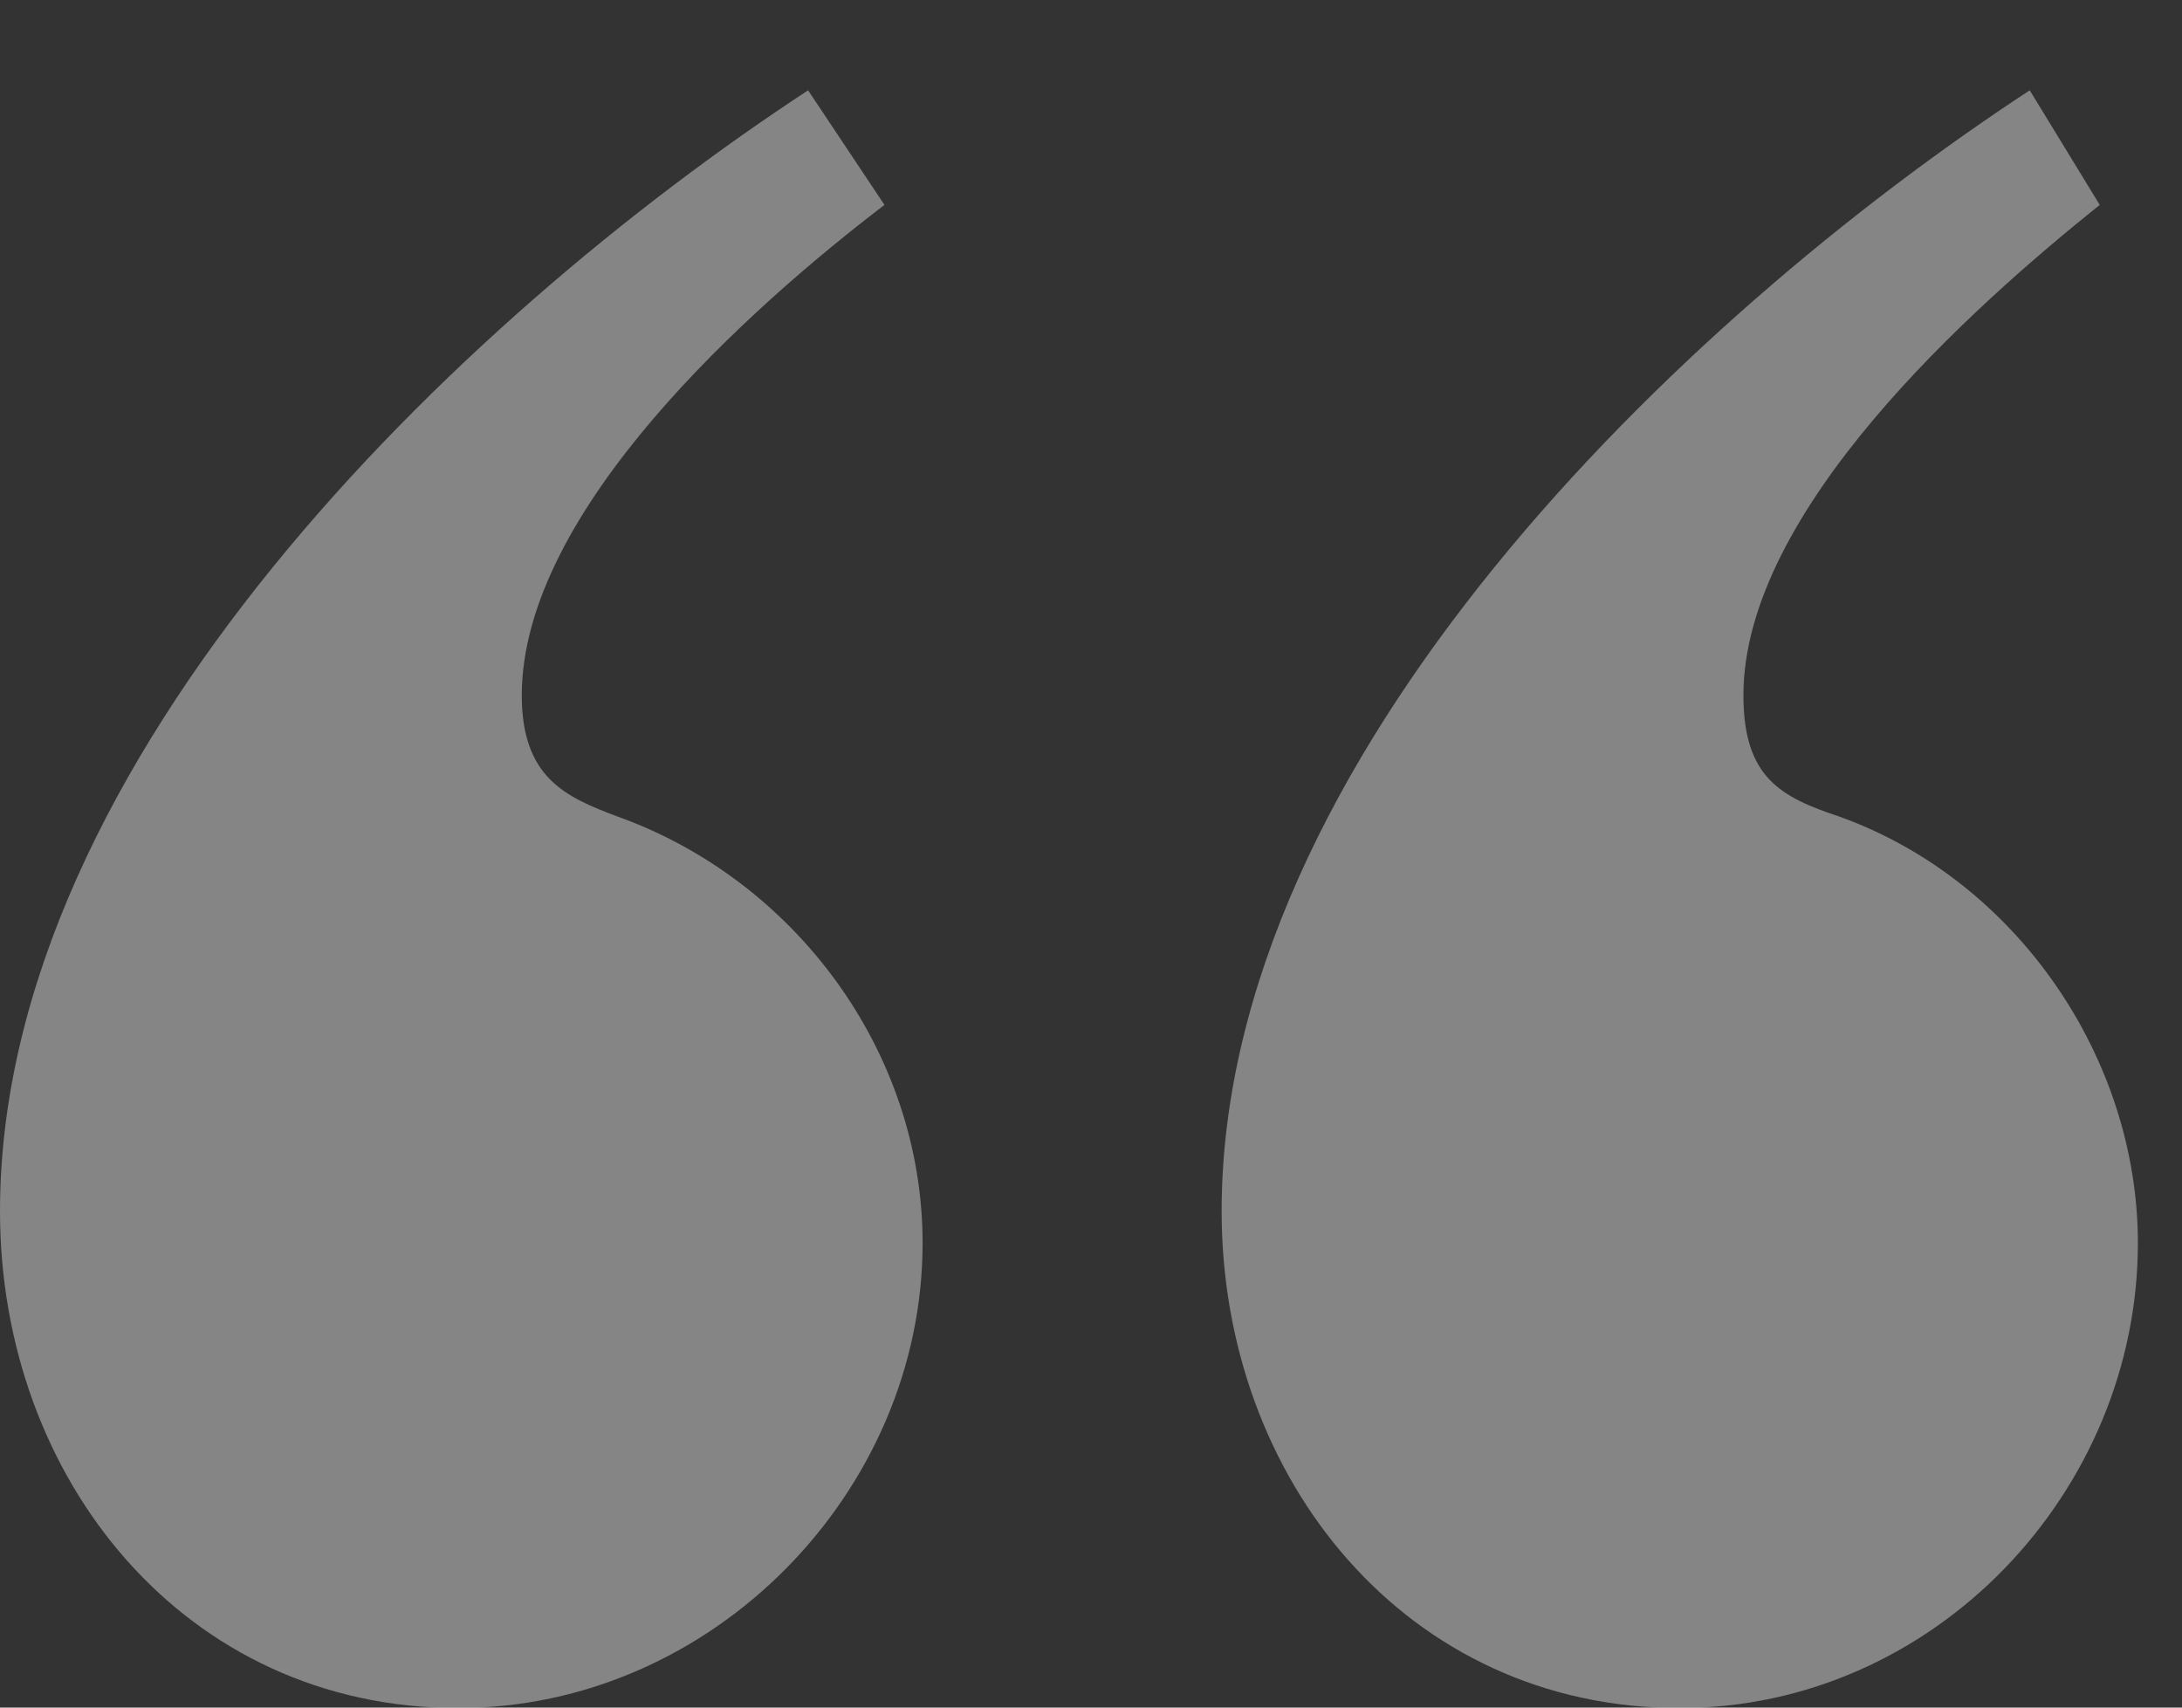 <svg width="23" height="18" viewBox="0 0 23 18" fill="none" xmlns="http://www.w3.org/2000/svg">
<rect x="0" y="0" width="23" height="18" fill="#333333" stroke="none"/>
<path opacity="0.4" d="M21.395 0.952L22.133 2.16C20.791 3.235 18.377 5.383 18.377 7.33C18.377 8.203 18.779 8.404 19.383 8.606C21.261 9.277 22.535 11.157 22.535 13.104C22.535 15.723 20.389 18.005 17.706 18.005C14.822 18.005 12.877 15.588 12.877 12.768C12.877 8.001 17.706 3.369 21.395 0.952ZM8.518 0.952L9.323 2.16C7.914 3.235 5.5 5.383 5.5 7.33C5.5 8.203 5.969 8.404 6.506 8.606C8.384 9.277 9.725 11.09 9.725 13.104C9.725 15.723 7.512 18.005 4.829 18.005C1.945 18.005 0 15.588 0 12.768C0 8.001 4.829 3.369 8.518 0.952Z" fill="white"/>
</svg>
